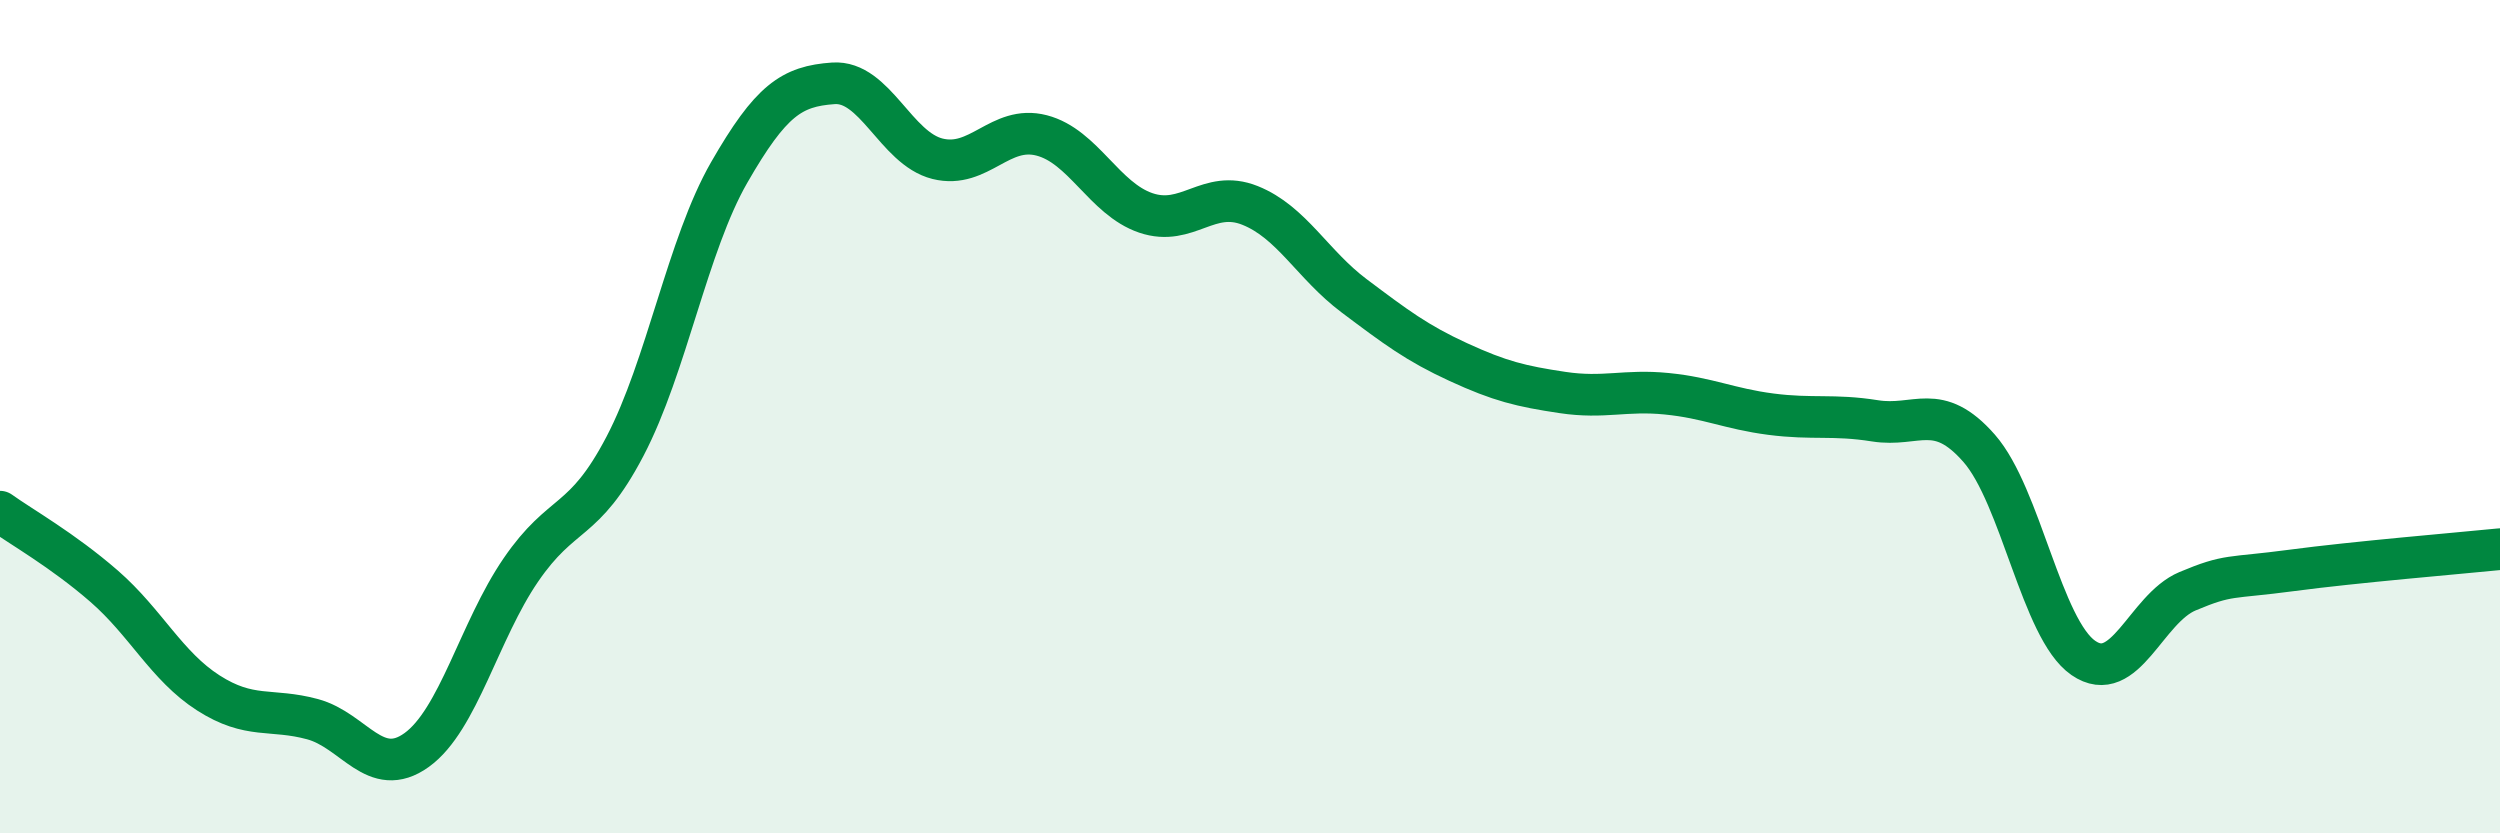 
    <svg width="60" height="20" viewBox="0 0 60 20" xmlns="http://www.w3.org/2000/svg">
      <path
        d="M 0,12.28 C 0.5,12.64 1.5,13.2 2.5,14.07 C 3.5,14.94 4,15.99 5,16.63 C 6,17.27 6.5,16.99 7.5,17.26 C 8.5,17.53 9,18.72 10,18 C 11,17.28 11.5,15.14 12.5,13.68 C 13.5,12.22 14,12.62 15,10.71 C 16,8.8 16.5,5.88 17.5,4.14 C 18.5,2.4 19,2.07 20,2 C 21,1.93 21.5,3.56 22.5,3.81 C 23.5,4.06 24,2.99 25,3.25 C 26,3.51 26.5,4.77 27.5,5.11 C 28.5,5.45 29,4.53 30,4.93 C 31,5.33 31.5,6.35 32.5,7.1 C 33.5,7.85 34,8.23 35,8.69 C 36,9.15 36.5,9.27 37.5,9.42 C 38.5,9.57 39,9.35 40,9.45 C 41,9.55 41.5,9.81 42.5,9.94 C 43.5,10.07 44,9.94 45,10.1 C 46,10.26 46.5,9.62 47.5,10.76 C 48.5,11.9 49,15.1 50,15.79 C 51,16.48 51.5,14.61 52.5,14.19 C 53.5,13.77 53.5,13.89 55,13.69 C 56.5,13.49 59,13.28 60,13.18L60 20L0 20Z"
        fill="#008740"
        opacity="0.1"
        stroke-linecap="round"
        stroke-linejoin="round"
      />
      <path
        d="M 0,12.28 C 0.5,12.64 1.5,13.2 2.5,14.07 C 3.5,14.94 4,15.99 5,16.63 C 6,17.27 6.5,16.99 7.5,17.26 C 8.5,17.53 9,18.72 10,18 C 11,17.28 11.5,15.14 12.5,13.68 C 13.5,12.22 14,12.62 15,10.71 C 16,8.8 16.5,5.88 17.5,4.14 C 18.5,2.4 19,2.07 20,2 C 21,1.93 21.5,3.56 22.5,3.81 C 23.5,4.06 24,2.99 25,3.25 C 26,3.51 26.5,4.77 27.5,5.11 C 28.5,5.45 29,4.53 30,4.93 C 31,5.33 31.5,6.35 32.5,7.1 C 33.5,7.85 34,8.23 35,8.69 C 36,9.15 36.5,9.27 37.5,9.42 C 38.5,9.57 39,9.35 40,9.45 C 41,9.55 41.5,9.81 42.5,9.94 C 43.5,10.07 44,9.94 45,10.1 C 46,10.26 46.5,9.62 47.5,10.76 C 48.5,11.9 49,15.1 50,15.79 C 51,16.48 51.5,14.61 52.5,14.19 C 53.5,13.77 53.5,13.89 55,13.69 C 56.5,13.49 59,13.28 60,13.18"
        stroke="#008740"
        stroke-width="1"
        fill="none"
        stroke-linecap="round"
        stroke-linejoin="round"
      />
    </svg>
  